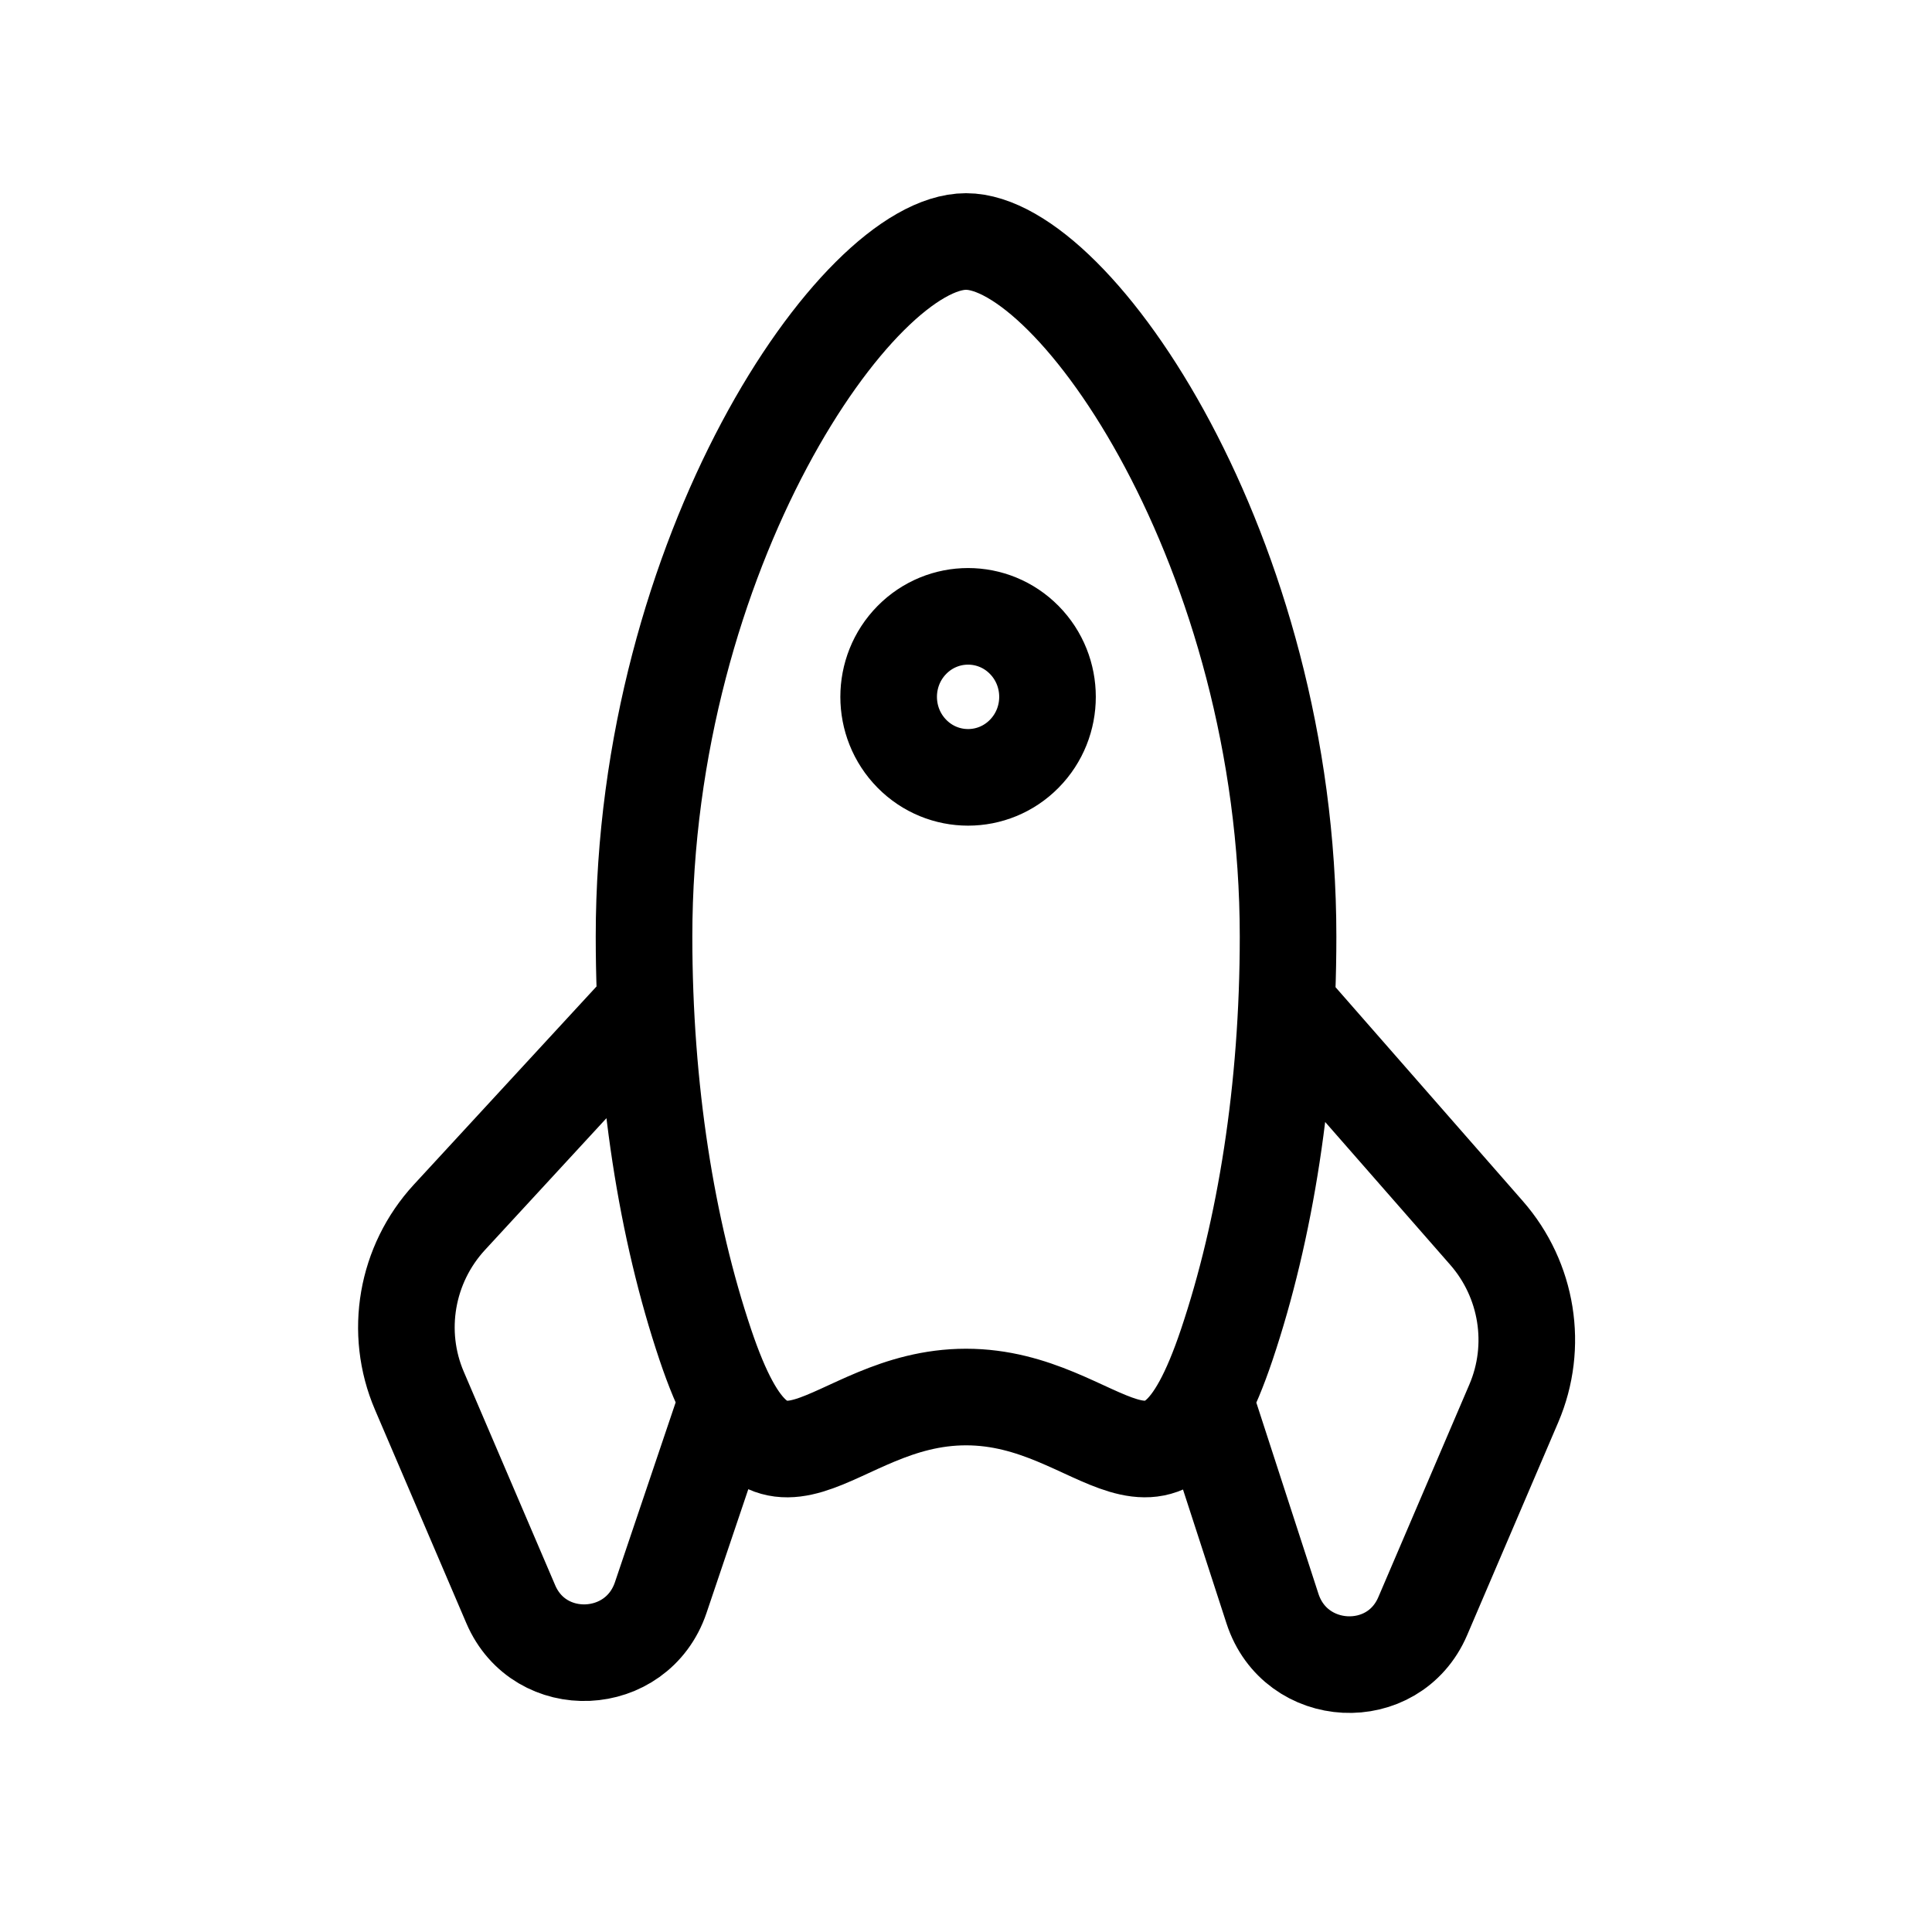 <svg fill="none" height="40" viewBox="0 0 40 40" width="40" xmlns="http://www.w3.org/2000/svg"><path d="m13.333 20.833-4.028 4.369c-.897.973-1.141 2.381-.622 3.592l1.892 4.42c.601 1.403 2.615 1.314 3.105-.139l1.32-3.909m11.667-8.333 4.11 4.694c.851.972 1.071 2.345.565 3.528l-1.886 4.406c-.605 1.412-2.635 1.31-3.111-.157l-1.344-4.137m-5-24.167c2.252 0 6.667 6.444 6.667 14.392 0 3.156-.471 6.075-1.269 8.448-1.385 4.117-2.536 1.084-5.398 1.084-2.862 0-4.013 3.034-5.398-1.084-.798-2.372-1.269-5.291-1.269-8.448 0-7.949 4.415-14.392 6.667-14.392zm1.205 8.249c.642.651.642 1.706 0 2.357-.642.651-1.684.651-2.326 0-.642-.651-.642-1.706 0-2.357.642-.651 1.684-.651 2.326 0z" stroke="#000" stroke-linecap="round" stroke-linejoin="round" stroke-width="2"/></svg>